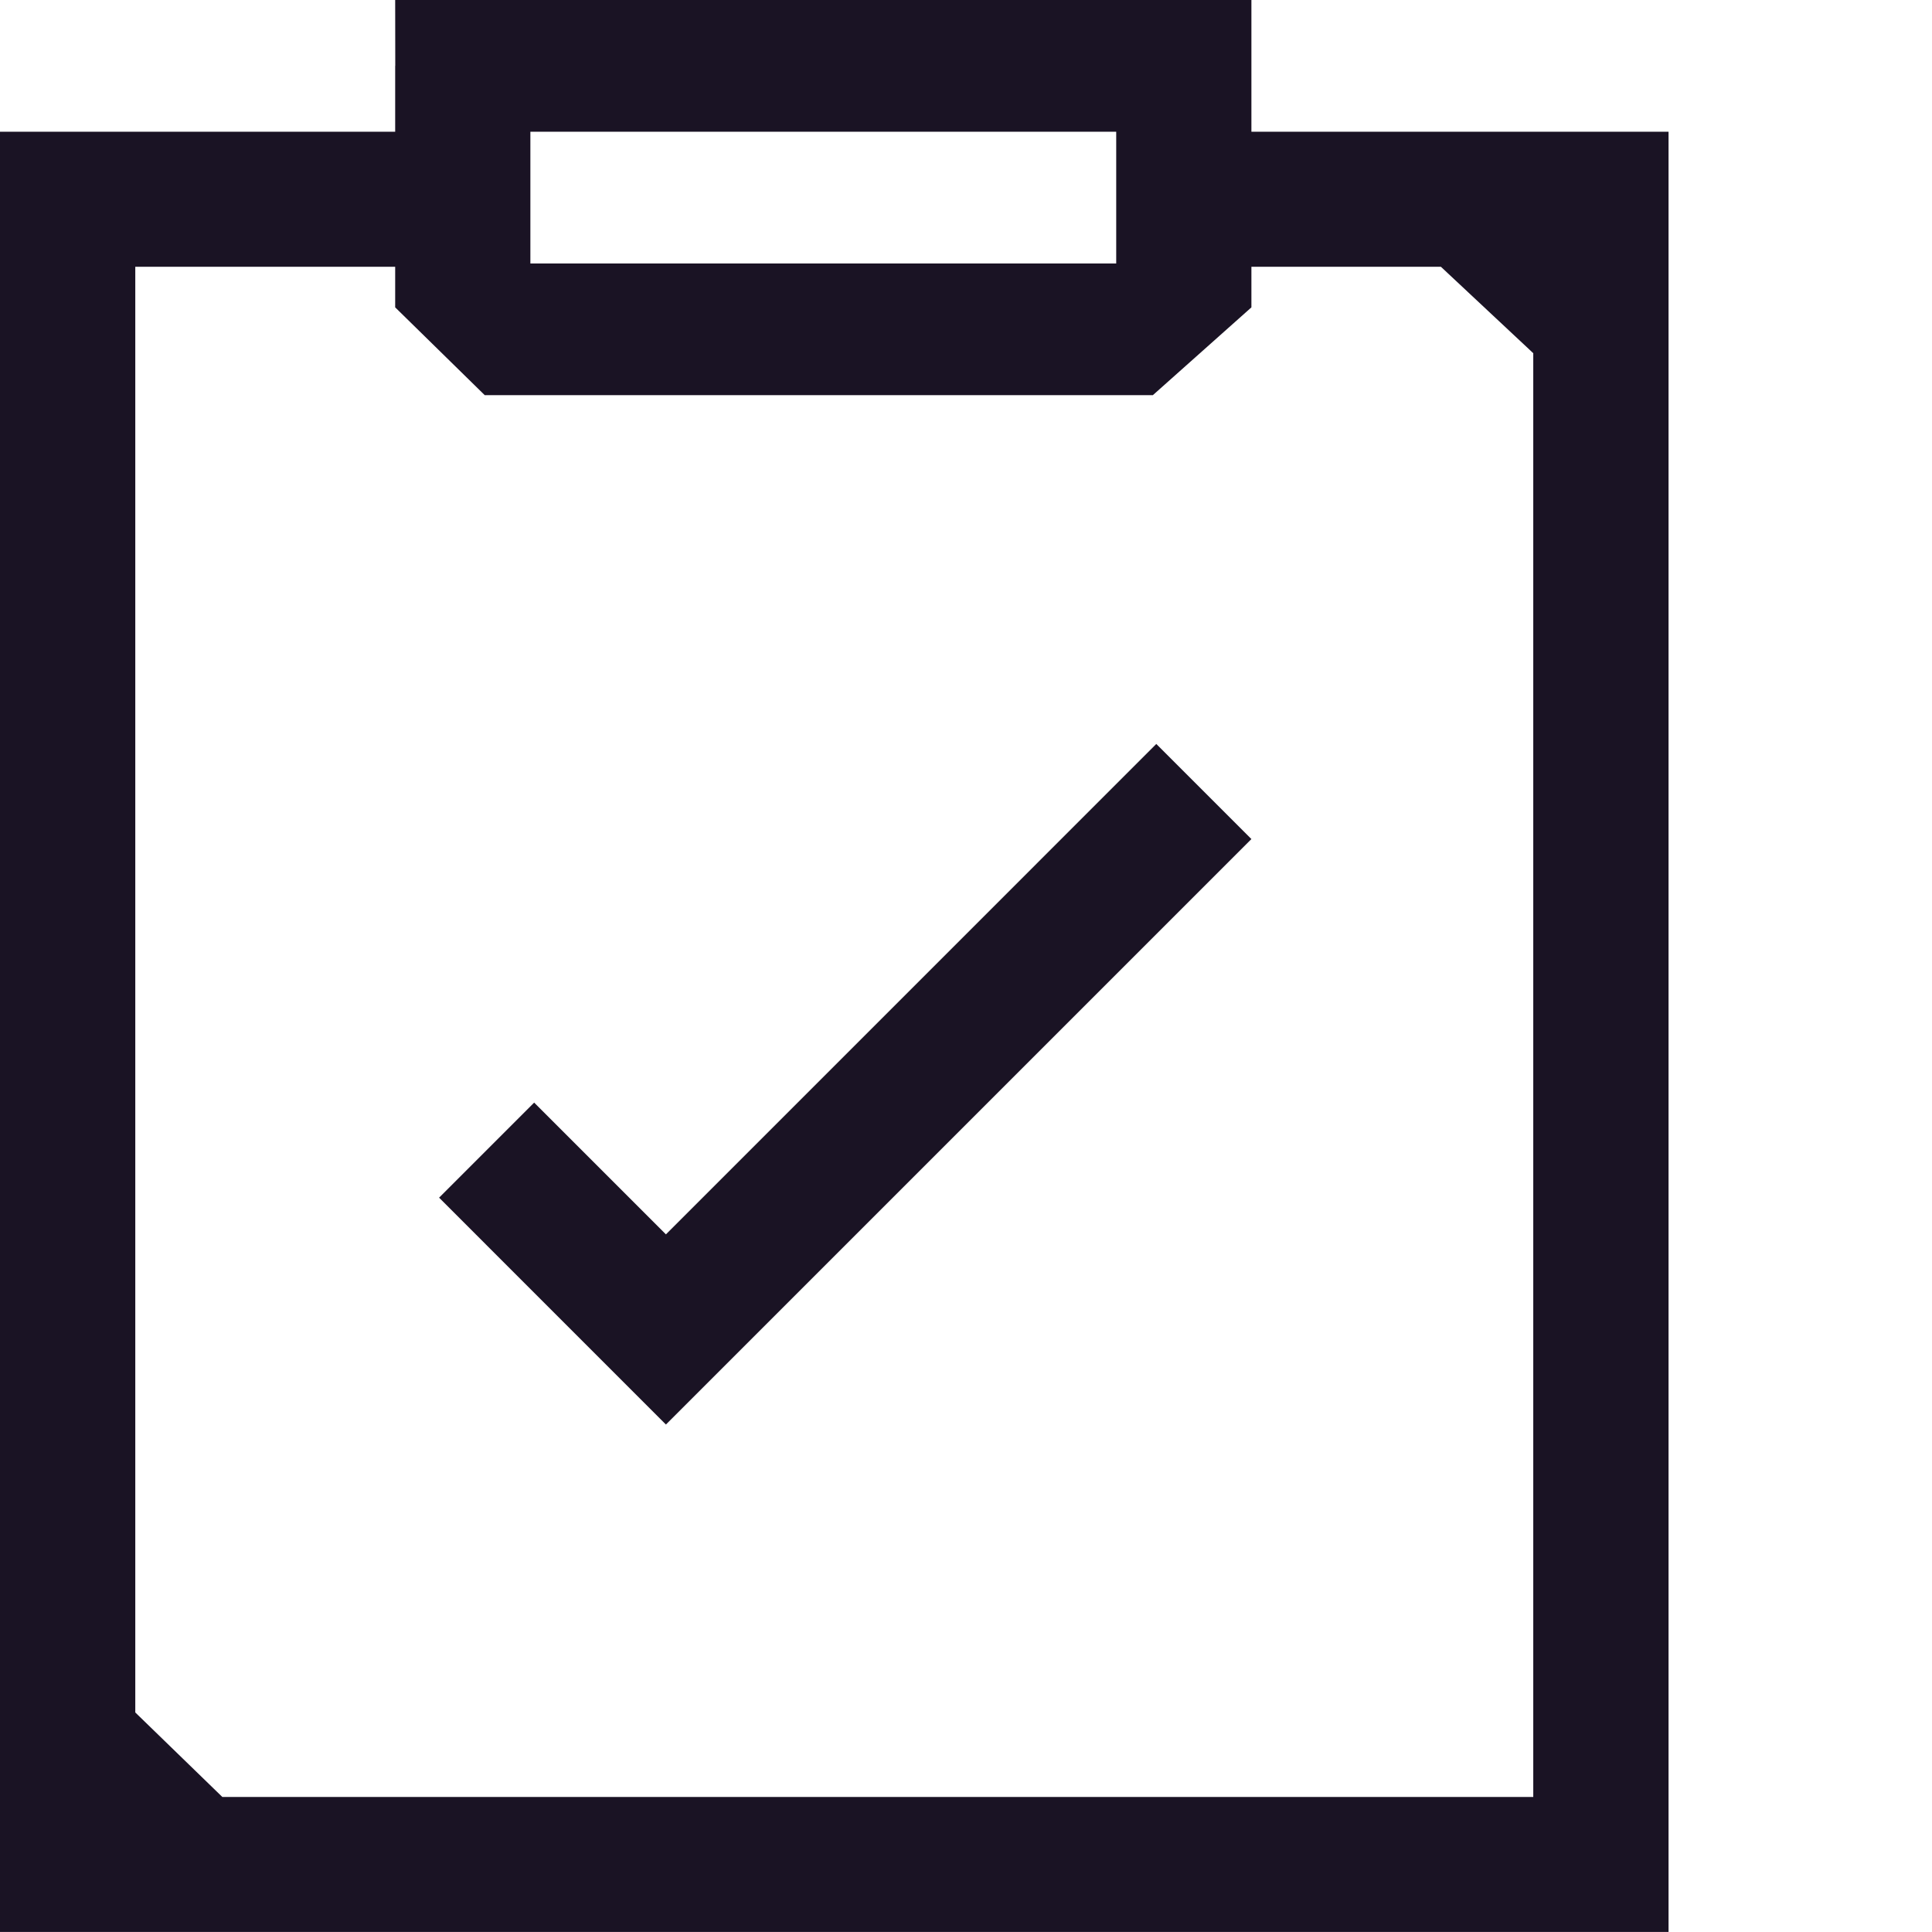<svg width="44" height="44" viewBox="0 0 44 44" fill="none" xmlns="http://www.w3.org/2000/svg">
<path fill-rule="evenodd" clip-rule="evenodd" d="M28.5 19.109L15.166 32.443L10 27.276L12.165 25.111L15.166 28.112L26.334 16.943L28.5 19.109Z" fill="#1A1324"/>
<path fill-rule="evenodd" clip-rule="evenodd" d="M0 4.537V3H10.784V6.075H3.081V39L5.064 40.925H34.919V43.999H1.541H0V4.537ZM34.919 8.044L32.815 6.075H27.216V3H36.459H38V43.999H34.919V8.044Z" fill="#1A1324"/>
<path fill-rule="evenodd" clip-rule="evenodd" d="M9.002 1.5L9 0H28.5V1.5C28.5 1.5 28.5 6.172 28.5 7L26.255 9H24.01H19.52H11.04L9 7V1.5H9.002ZM12.079 3V6H19.25H25.421V4.5V3H12.079Z" fill="#1A1324"/>
</svg>
